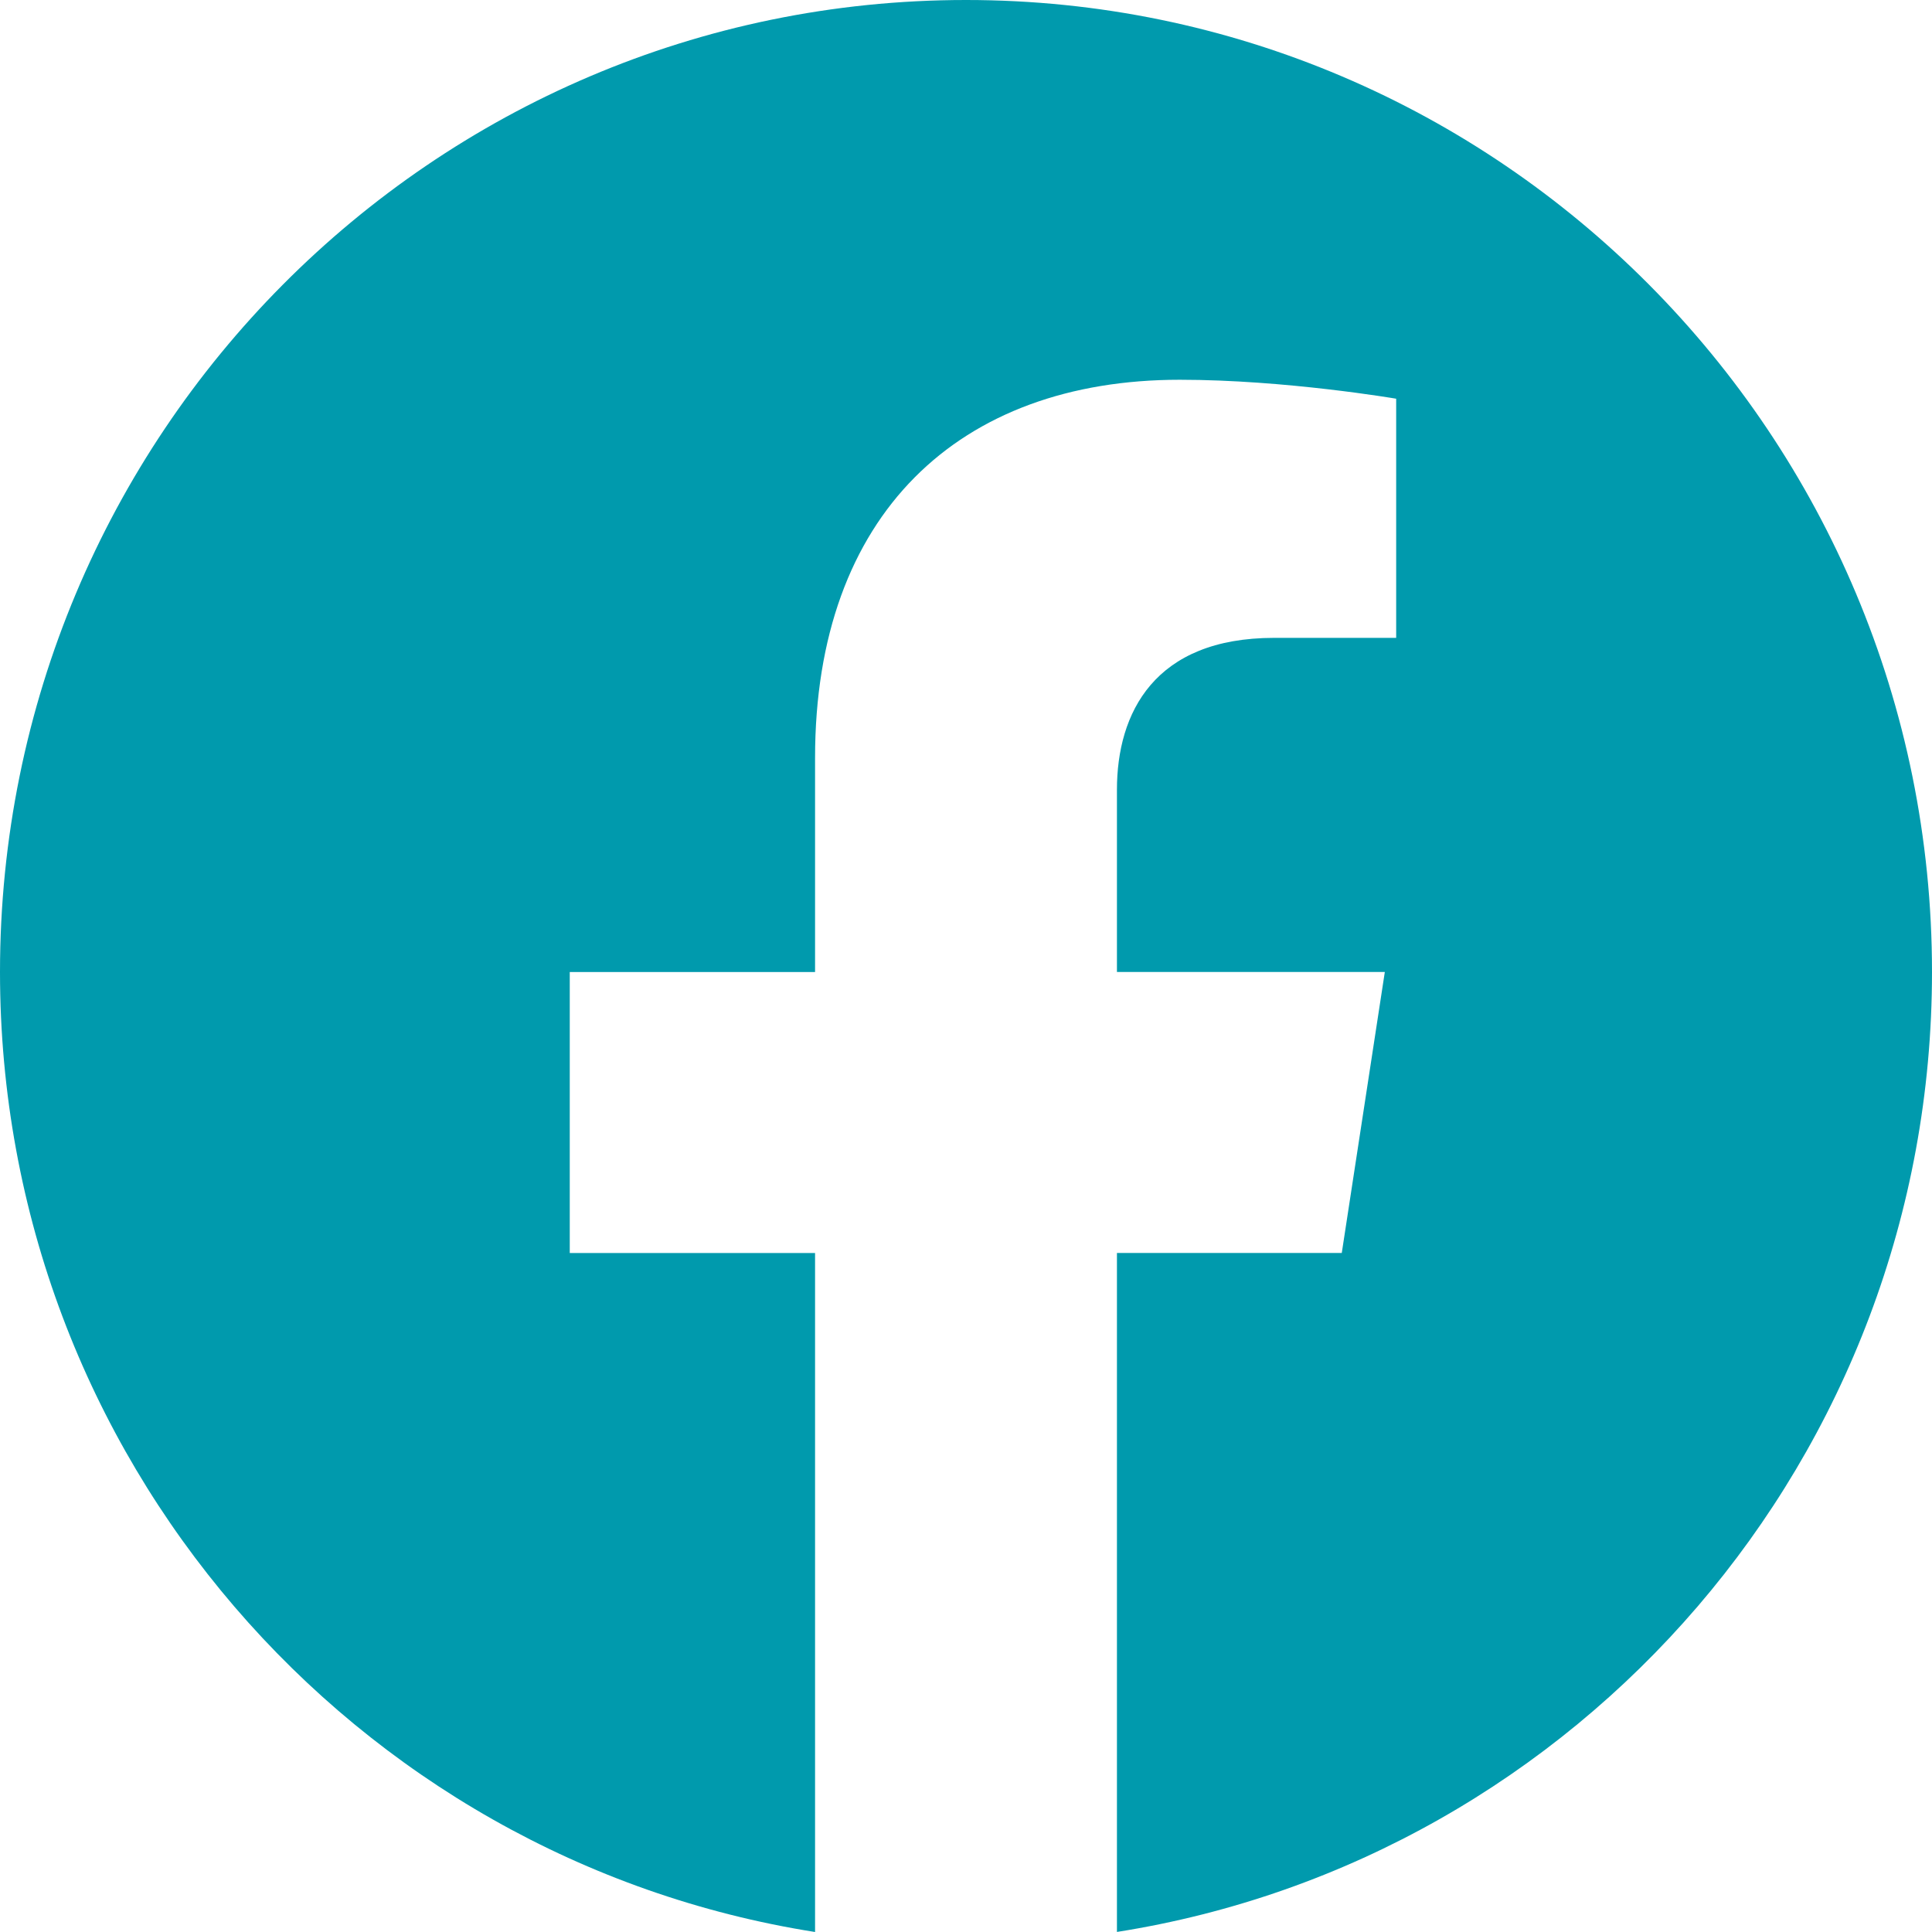 <svg width="32" height="32" fill="none" xmlns="http://www.w3.org/2000/svg"><path d="M32 16.1C32 7.204 24.833 0 16 0 7.161 0 0 7.205 0 16.1 0 24.132 5.849 30.793 13.5 32V20.754H9.437V16.1H13.5v-3.549c0-4.034 2.385-6.261 6.041-6.261 1.751 0 3.584.314 3.584.314v3.961h-2.021c-1.984 0-2.604 1.243-2.604 2.516v3.018h4.437l-.713 4.654H18.5v11.246c7.645-1.206 13.5-7.867 13.5-15.9z" fill="#009aad"/></svg>